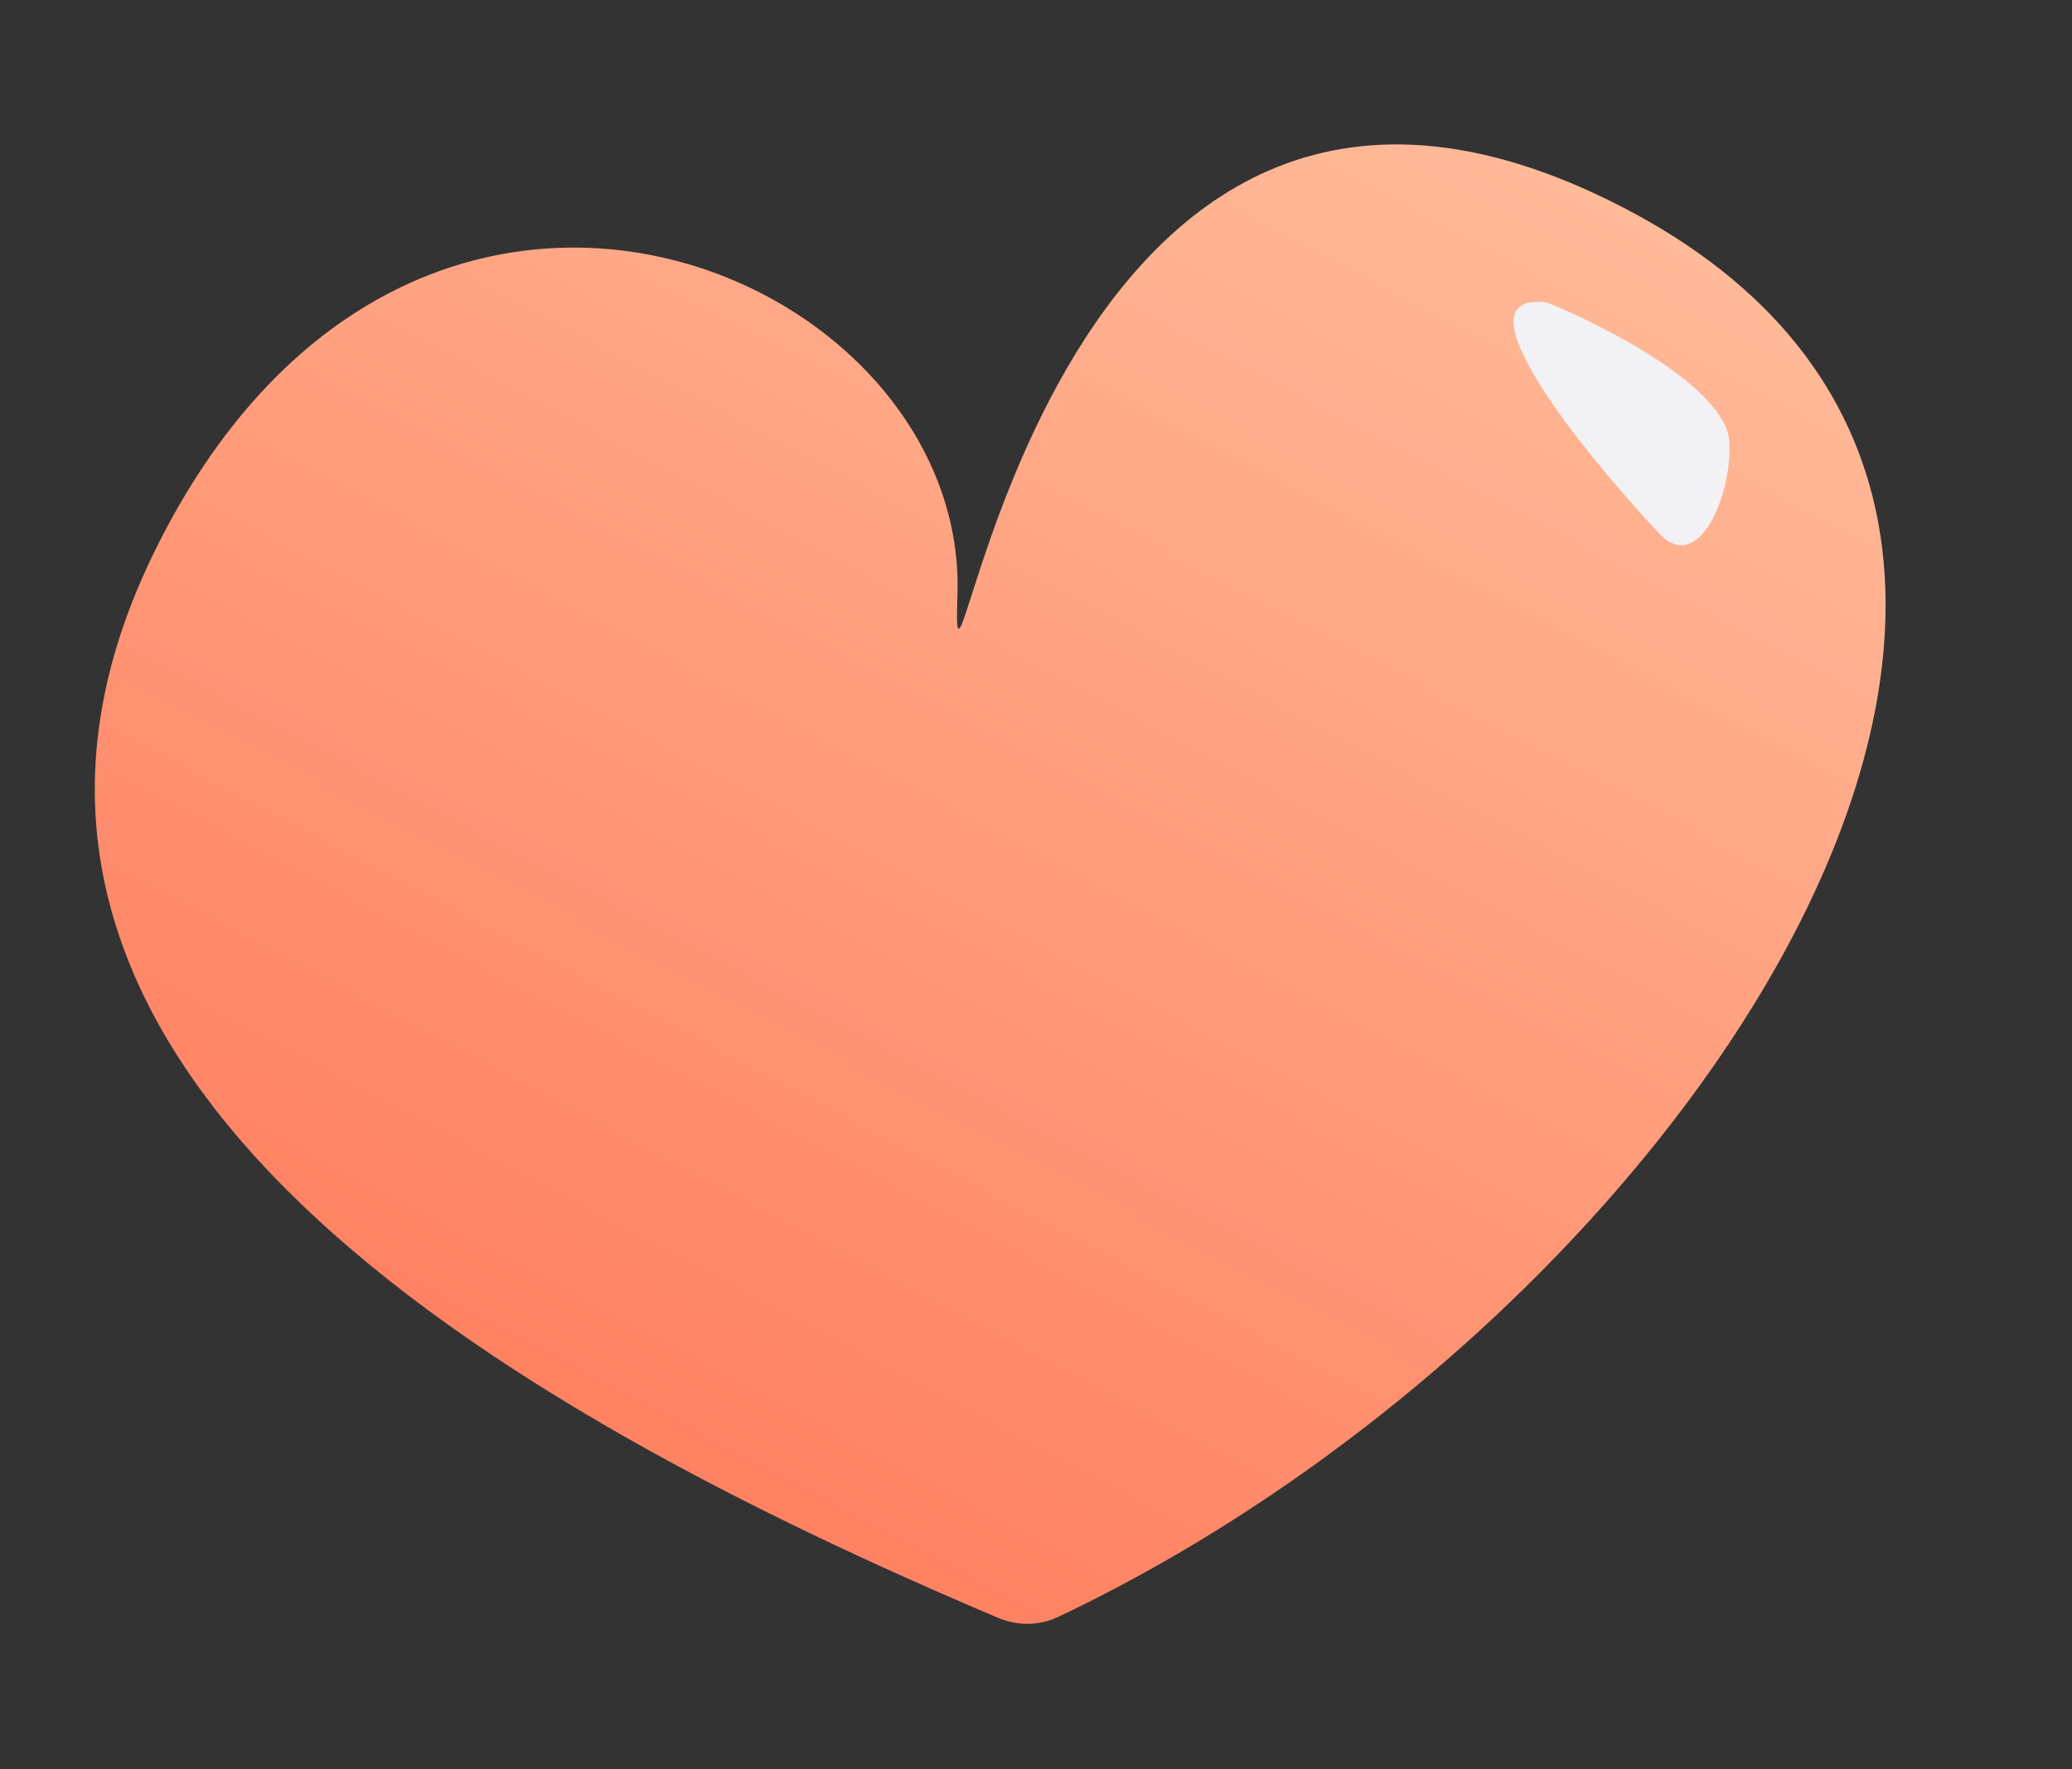 <svg width="144" height="123" viewBox="0 0 144 123" fill="none" xmlns="http://www.w3.org/2000/svg">
<rect x="0" y="0" width="144" height="123" fill="#333333" stroke="none"/>
<path d="M10.642 38.536C-6.723 74.253 35.251 98.016 69.371 112.47C70.716 113.04 72.228 113.025 73.549 112.399C117.455 91.588 154.633 35.964 112.697 14.368C71.943 -6.62 66.013 56.34 66.54 41.388C67.339 18.719 28.365 2.081 10.642 38.536Z" fill="url(#paint0_linear_20536_24660)"/>
<path d="M120.192 30.773C120.018 27.026 111.682 22.719 107.535 21.034C100.885 20.14 109.955 31.373 115.322 37.102C118.005 39.966 120.366 34.521 120.192 30.773Z" fill="#F2F1F4"/>
<defs>
<linearGradient id="paint0_linear_20536_24660" x1="123.754" y1="0.736" x2="50.037" y2="139.759" gradientUnits="userSpaceOnUse">
<stop stop-color="#FFC3A1"/>
<stop offset="1" stop-color="#FF7152"/>
</linearGradient>
</defs>
</svg>
